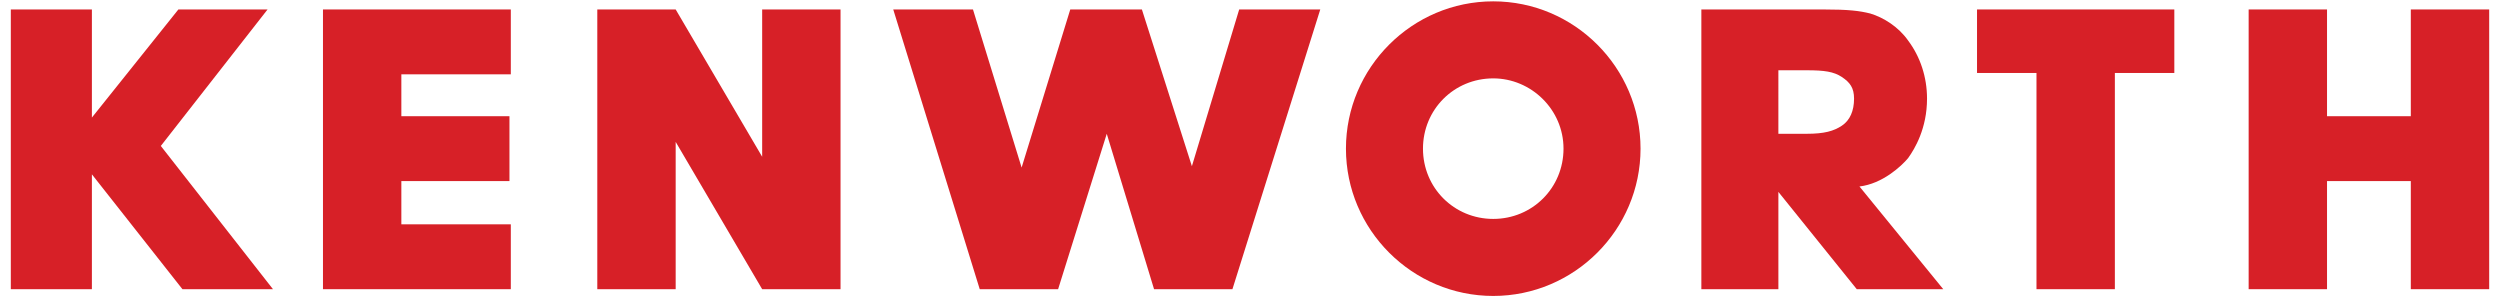 <?xml version="1.0" encoding="UTF-8"?> <svg xmlns="http://www.w3.org/2000/svg" xmlns:xlink="http://www.w3.org/1999/xlink" version="1.1" id="Layer_1" x="0px" y="0px" viewBox="0 0 185 22" style="enable-background:new 0 0 185 22;" xml:space="preserve"> <style type="text/css"> .st0{fill:#D72027;} </style> <polygon class="st0" points="66.1,0.7 72,0.7 75.6,12.4 79.2,0.7 84.5,0.7 88.2,12.3 91.7,0.7 97.7,0.7 91.2,21.4 85.4,21.4 81.9,9.9 78.3,21.4 72.5,21.4 "></polygon> <path class="st0" d="M137.2,7.3c0,0.9-0.3,1.6-0.9,2c-0.6,0.4-1.3,0.6-2.6,0.6h-2.1V5.2h2.1c1.3,0,2,0.1,2.6,0.5 C136.9,6.1,137.2,6.5,137.2,7.3 M141.2,11.7c0.5-0.7,1.4-2.2,1.4-4.4c0-1.6-0.5-3.1-1.4-4.3c-0.7-1-1.8-1.7-2.8-2 c-0.8-0.2-1.6-0.3-3.5-0.3h-9v20.7h5.7v-7.2l5.8,7.2h6.4l-6.2-7.6C139.3,13.6,140.7,12.3,141.2,11.7"></path> <polygon class="st0" points="0.8,0.7 6.8,0.7 6.8,8.7 13.2,0.7 19.8,0.7 11.9,10.8 20.2,21.4 13.5,21.4 6.8,12.9 6.8,21.4 0.8,21.4 "></polygon> <polygon class="st0" points="37.8,0.7 23.9,0.7 23.9,21.4 37.8,21.4 37.8,16.6 29.7,16.6 29.7,13.4 37.7,13.4 37.7,8.6 29.7,8.6 29.7,5.5 37.8,5.5 "></polygon> <polygon class="st0" points="50,21.4 50,10.5 56.4,21.4 62.2,21.4 62.2,0.7 56.4,0.7 56.4,11.6 50,0.7 44.2,0.7 44.2,21.4 "></polygon> <polygon class="st0" points="160.9,5.4 160.9,0.7 146.3,0.7 146.3,5.4 150.7,5.4 150.7,21.4 156.5,21.4 156.5,5.4 "></polygon> <polygon class="st0" points="172.2,0.7 166.4,0.7 166.4,21.4 172.2,21.4 172.2,13.4 178.4,13.4 178.4,21.4 184.2,21.4 184.2,0.7 178.4,0.7 178.4,8.6 172.2,8.6 "></polygon> <path class="st0" d="M115.7,11c0,2.9-2.3,5.2-5.2,5.2c-2.9,0-5.2-2.3-5.2-5.2s2.3-5.2,5.2-5.2C113.3,5.8,115.7,8.1,115.7,11 M121.4,11c0-6-4.9-10.9-10.9-10.9c-6,0-10.9,4.9-10.9,10.9s4.9,10.9,10.9,10.9C116.5,21.9,121.4,17,121.4,11"></path> </svg> 